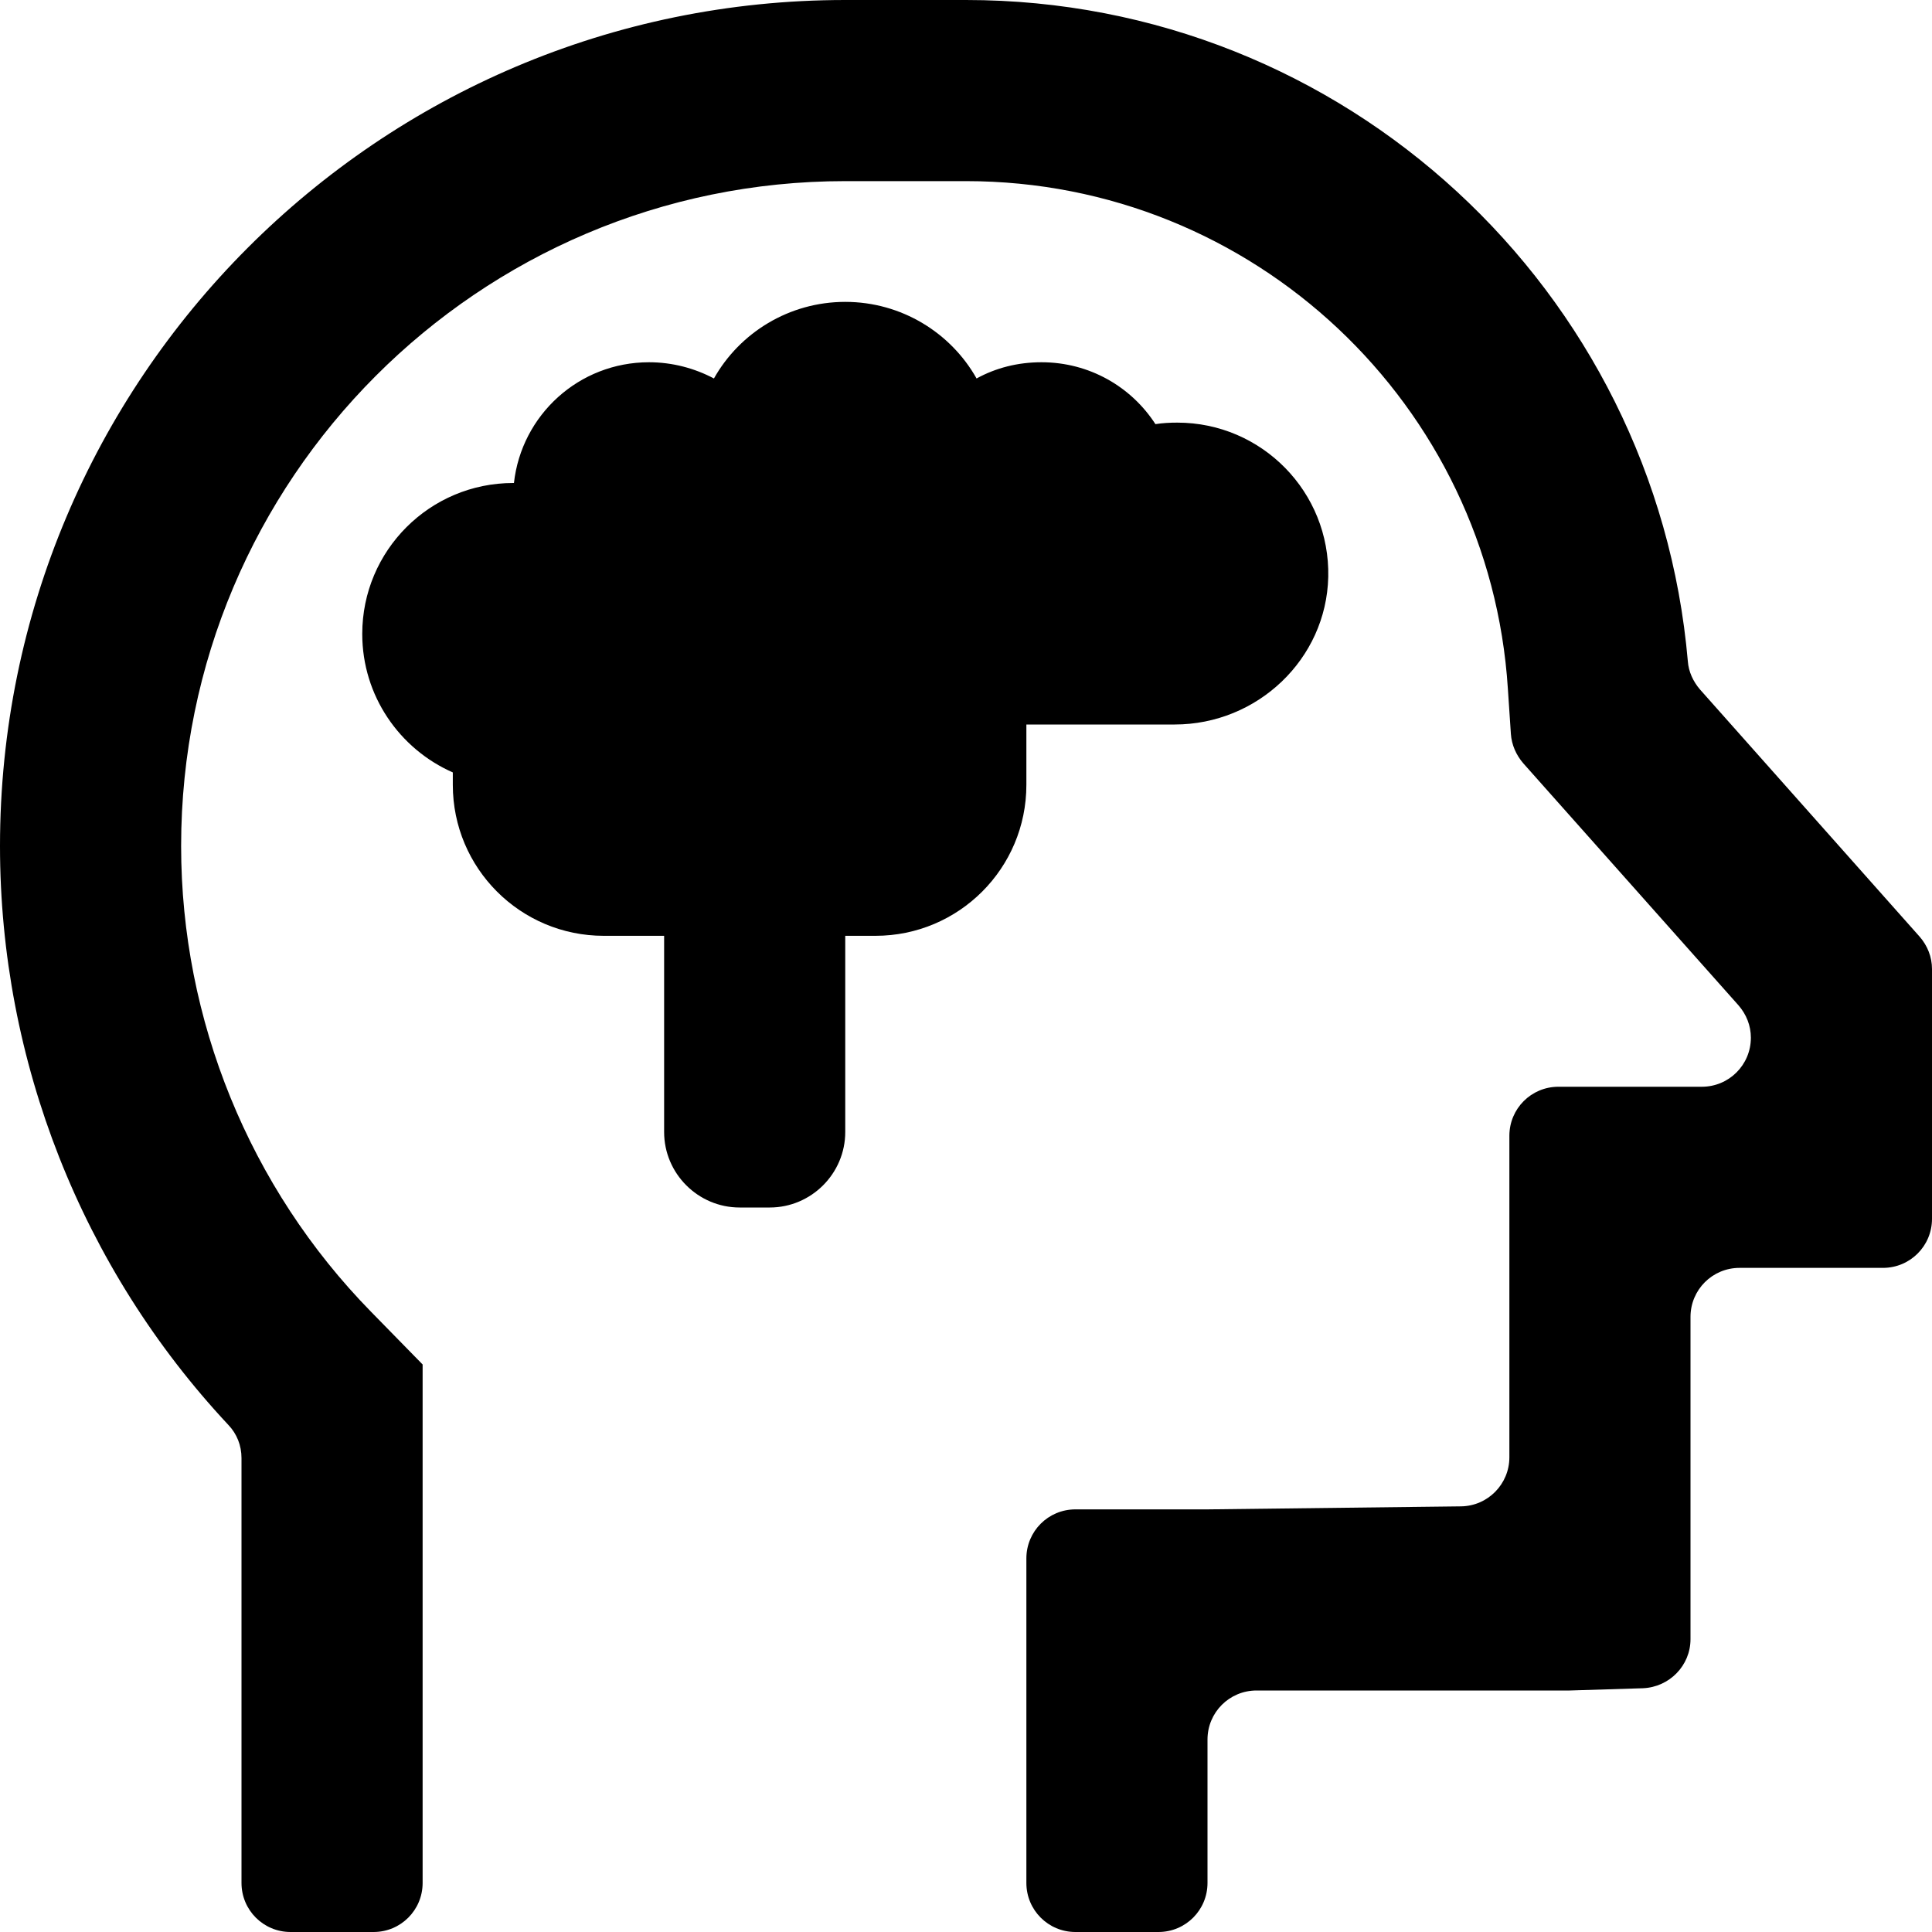 <svg xmlns="http://www.w3.org/2000/svg" viewBox="0 0 512 512" style="enable-background:new 0 0 512 512" xml:space="preserve"><path d="M112 361.7V499c0 7.2-5.8 13-13 13H77c-7.2 0-13-5.8-13-13V386.4c0-3.3-1.2-6.4-3.5-8.8C21.7 336.1 0 281.2 0 224.2 0 100.6 100.2 0 224 0h32c100.4 0 182.8 77 191.3 175.3.2 2.7 1.4 5.3 3.2 7.4l53.4 60.1 4.8 5.4c2.1 2.4 3.3 5.4 3.3 8.6V323c0 7.2-5.8 13-13 13h-38c-7.2 0-13 5.8-13 13v85.4c0 7-5.6 12.7-12.6 13l-19.4.6h-83c-7.2 0-13 5.8-13 13v38c0 7.2-5.8 13-13 13h-22c-7.2 0-13-5.8-13-13v-86c0-7.2 5.8-13 13-13h35l67.2-.8c7.1-.1 12.8-5.9 12.8-13V301c0-7.2 5.8-13 13-13h38c7.2 0 13-5.8 13-13 0-3.2-1.2-6.2-3.3-8.6l-49-55.1-8-9c-1.9-2.2-3.1-4.9-3.3-7.8l-.8-12C394.8 107.4 332.3 48 256 48h-32c-97.2 0-176 79-176 176.2 0 46.1 18.1 90.5 50.3 123.4l13.7 14v.1zM311.3 192H272v16c0 22.1-17.9 40-40 40h-8v52c0 11-9 20-20 20h-8c-11 0-20-9-20-20v-52h-16c-22.1 0-40-17.9-40-40v-3.3c-14.1-6.2-24-20.3-24-36.7 0-22.1 17.9-40 40-40h.2c2-18 17.2-32 35.8-32 6.2 0 12.1 1.6 17.2 4.3C196 88.2 209.1 80 224 80s28 8.2 34.8 20.3c5.1-2.8 10.9-4.3 17.2-4.3 12.7 0 23.8 6.5 30.2 16.4 1.9-.3 3.8-.4 5.8-.4 22.4 0 40.5 18.4 40 40.9-.5 21.8-18.8 39.1-40.7 39.1z"/></svg>